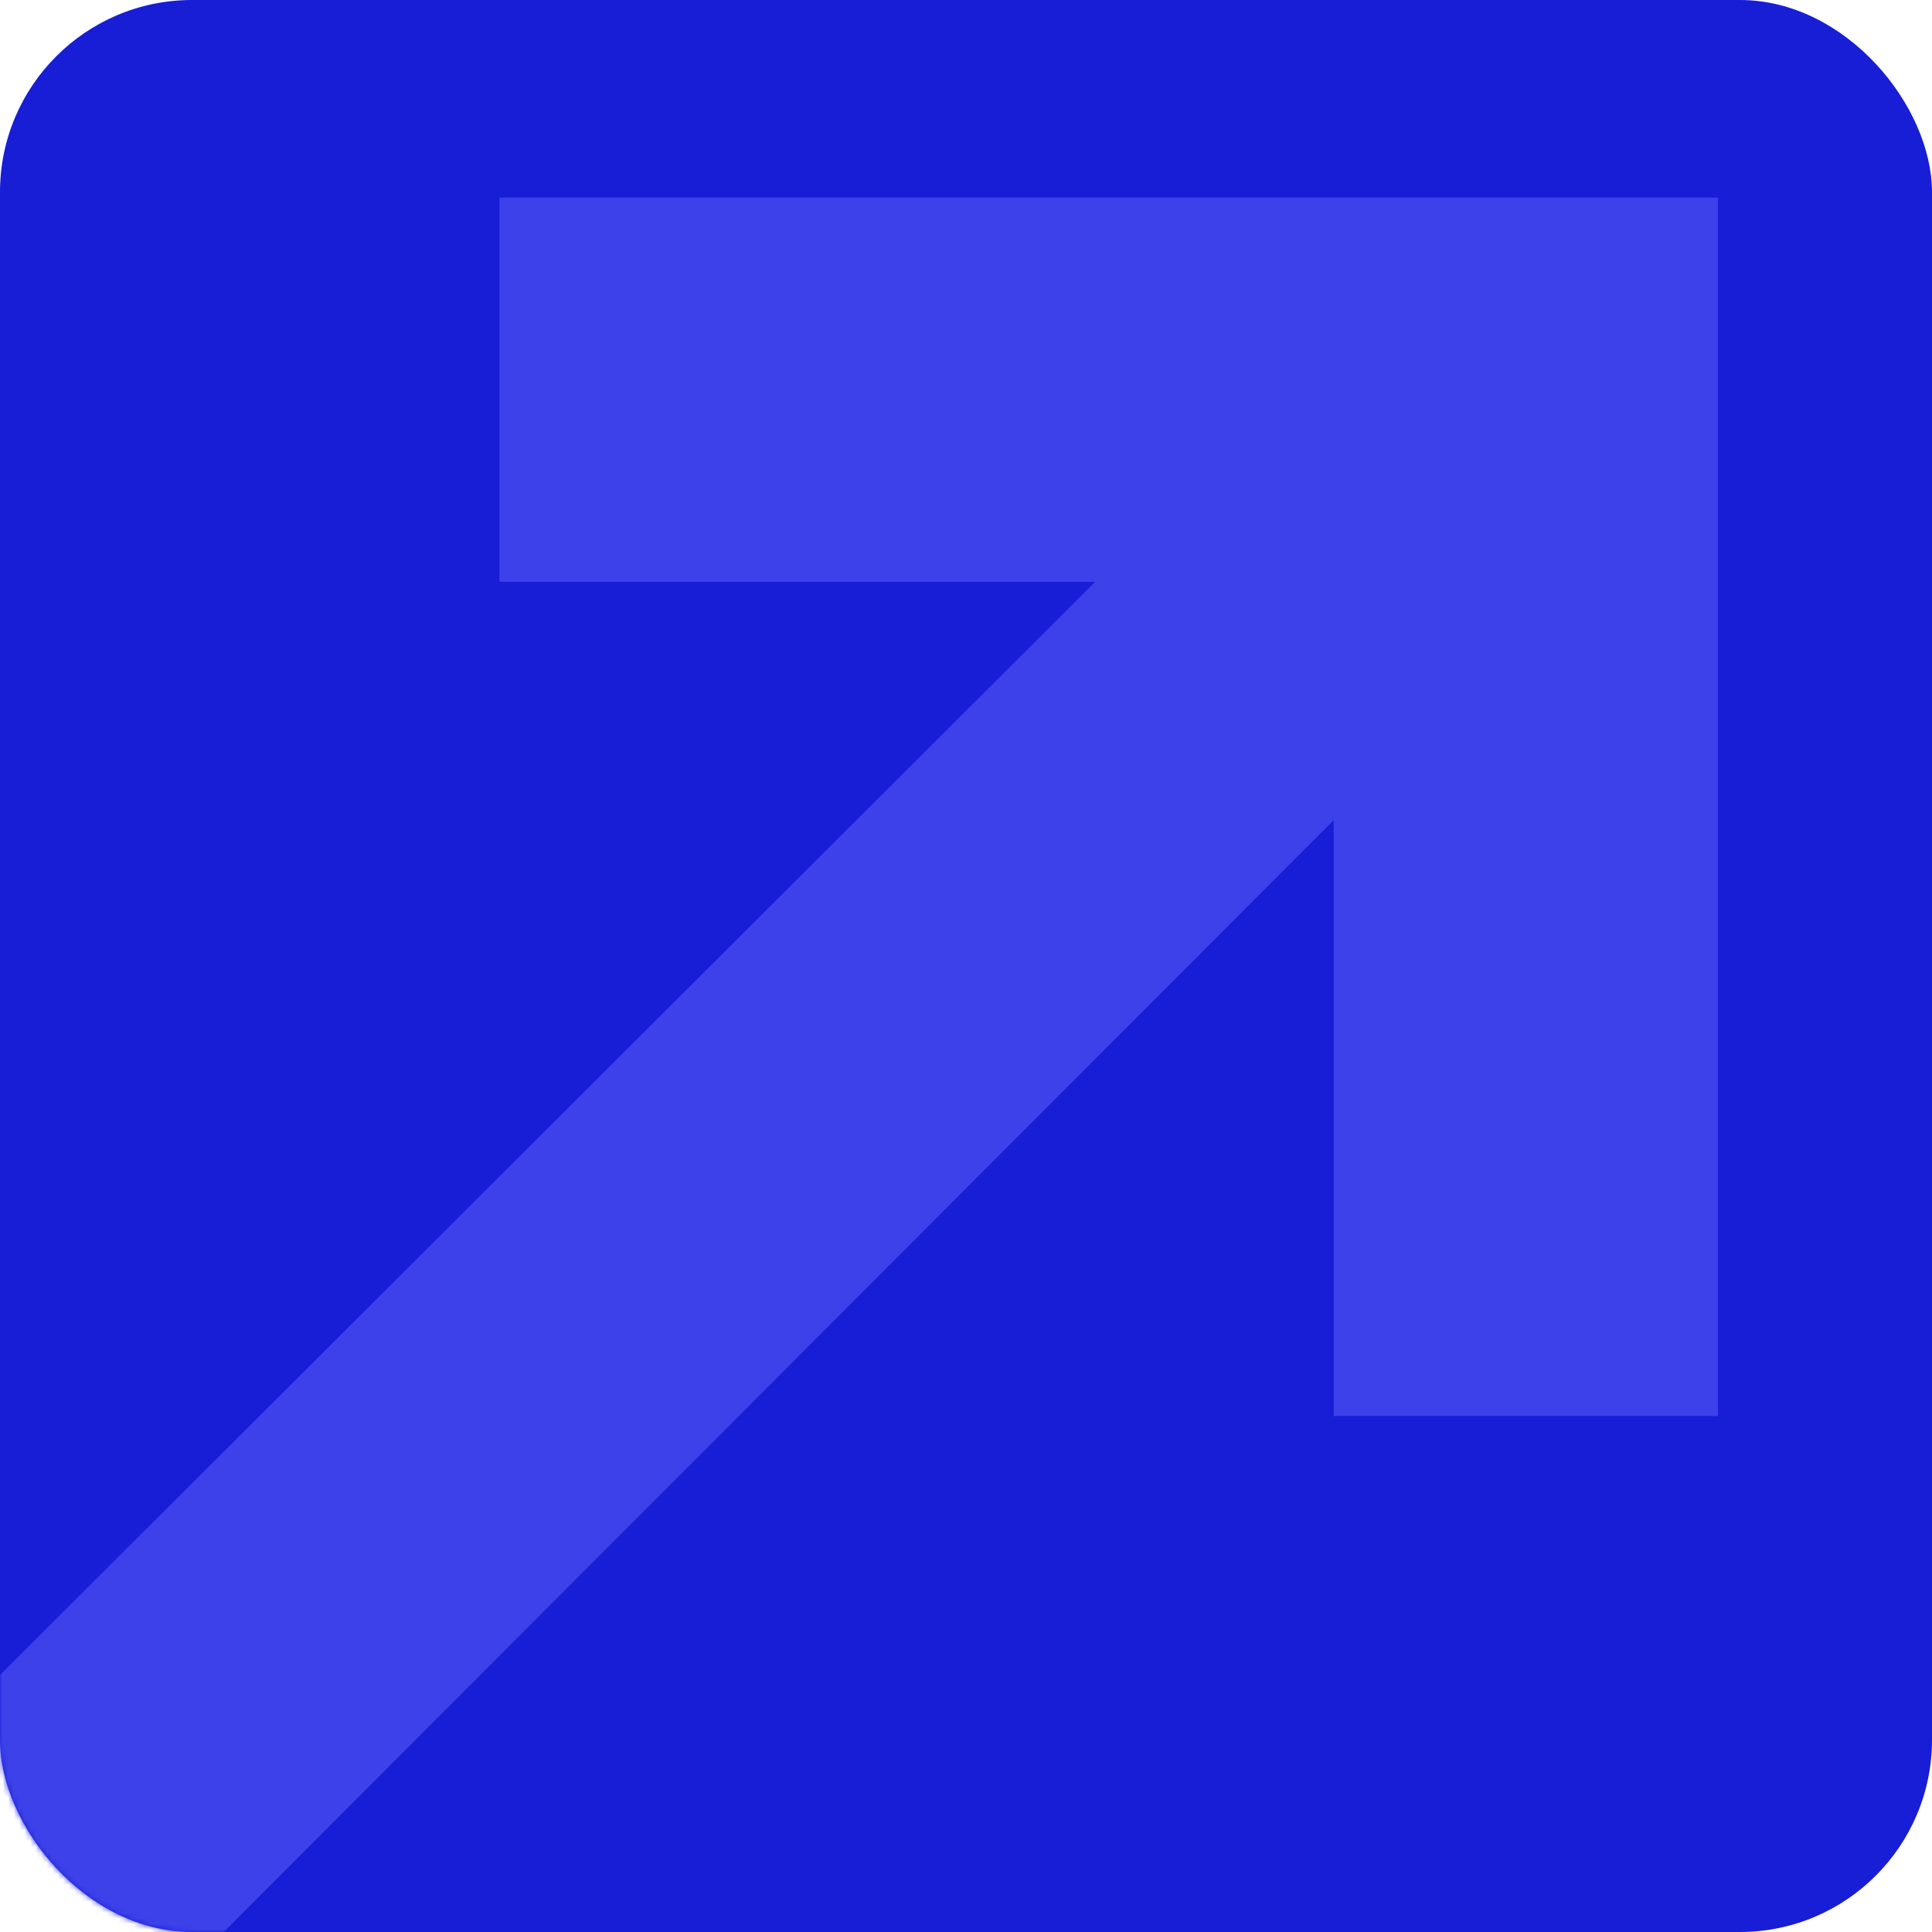 <svg width="352" height="352" viewBox="0 0 352 352" fill="none" xmlns="http://www.w3.org/2000/svg">
<rect width="352" height="352" rx="35" fill="#181DD6"/>
<mask id="mask0_4087_206" style="mask-type:alpha" maskUnits="userSpaceOnUse" x="0" y="0" width="352" height="352">
<rect width="352" height="352" rx="35" fill="#EDEDED"/>
</mask>
<g mask="url(#mask0_4087_206)">
<path d="M243 149.419L16.402 376.4L-27.438 332.56L199.543 106L91.004 106L91.006 36L313.003 36L313 258L243 258L243 149.419Z" fill="#3D41EA"/>
</g>
</svg>
